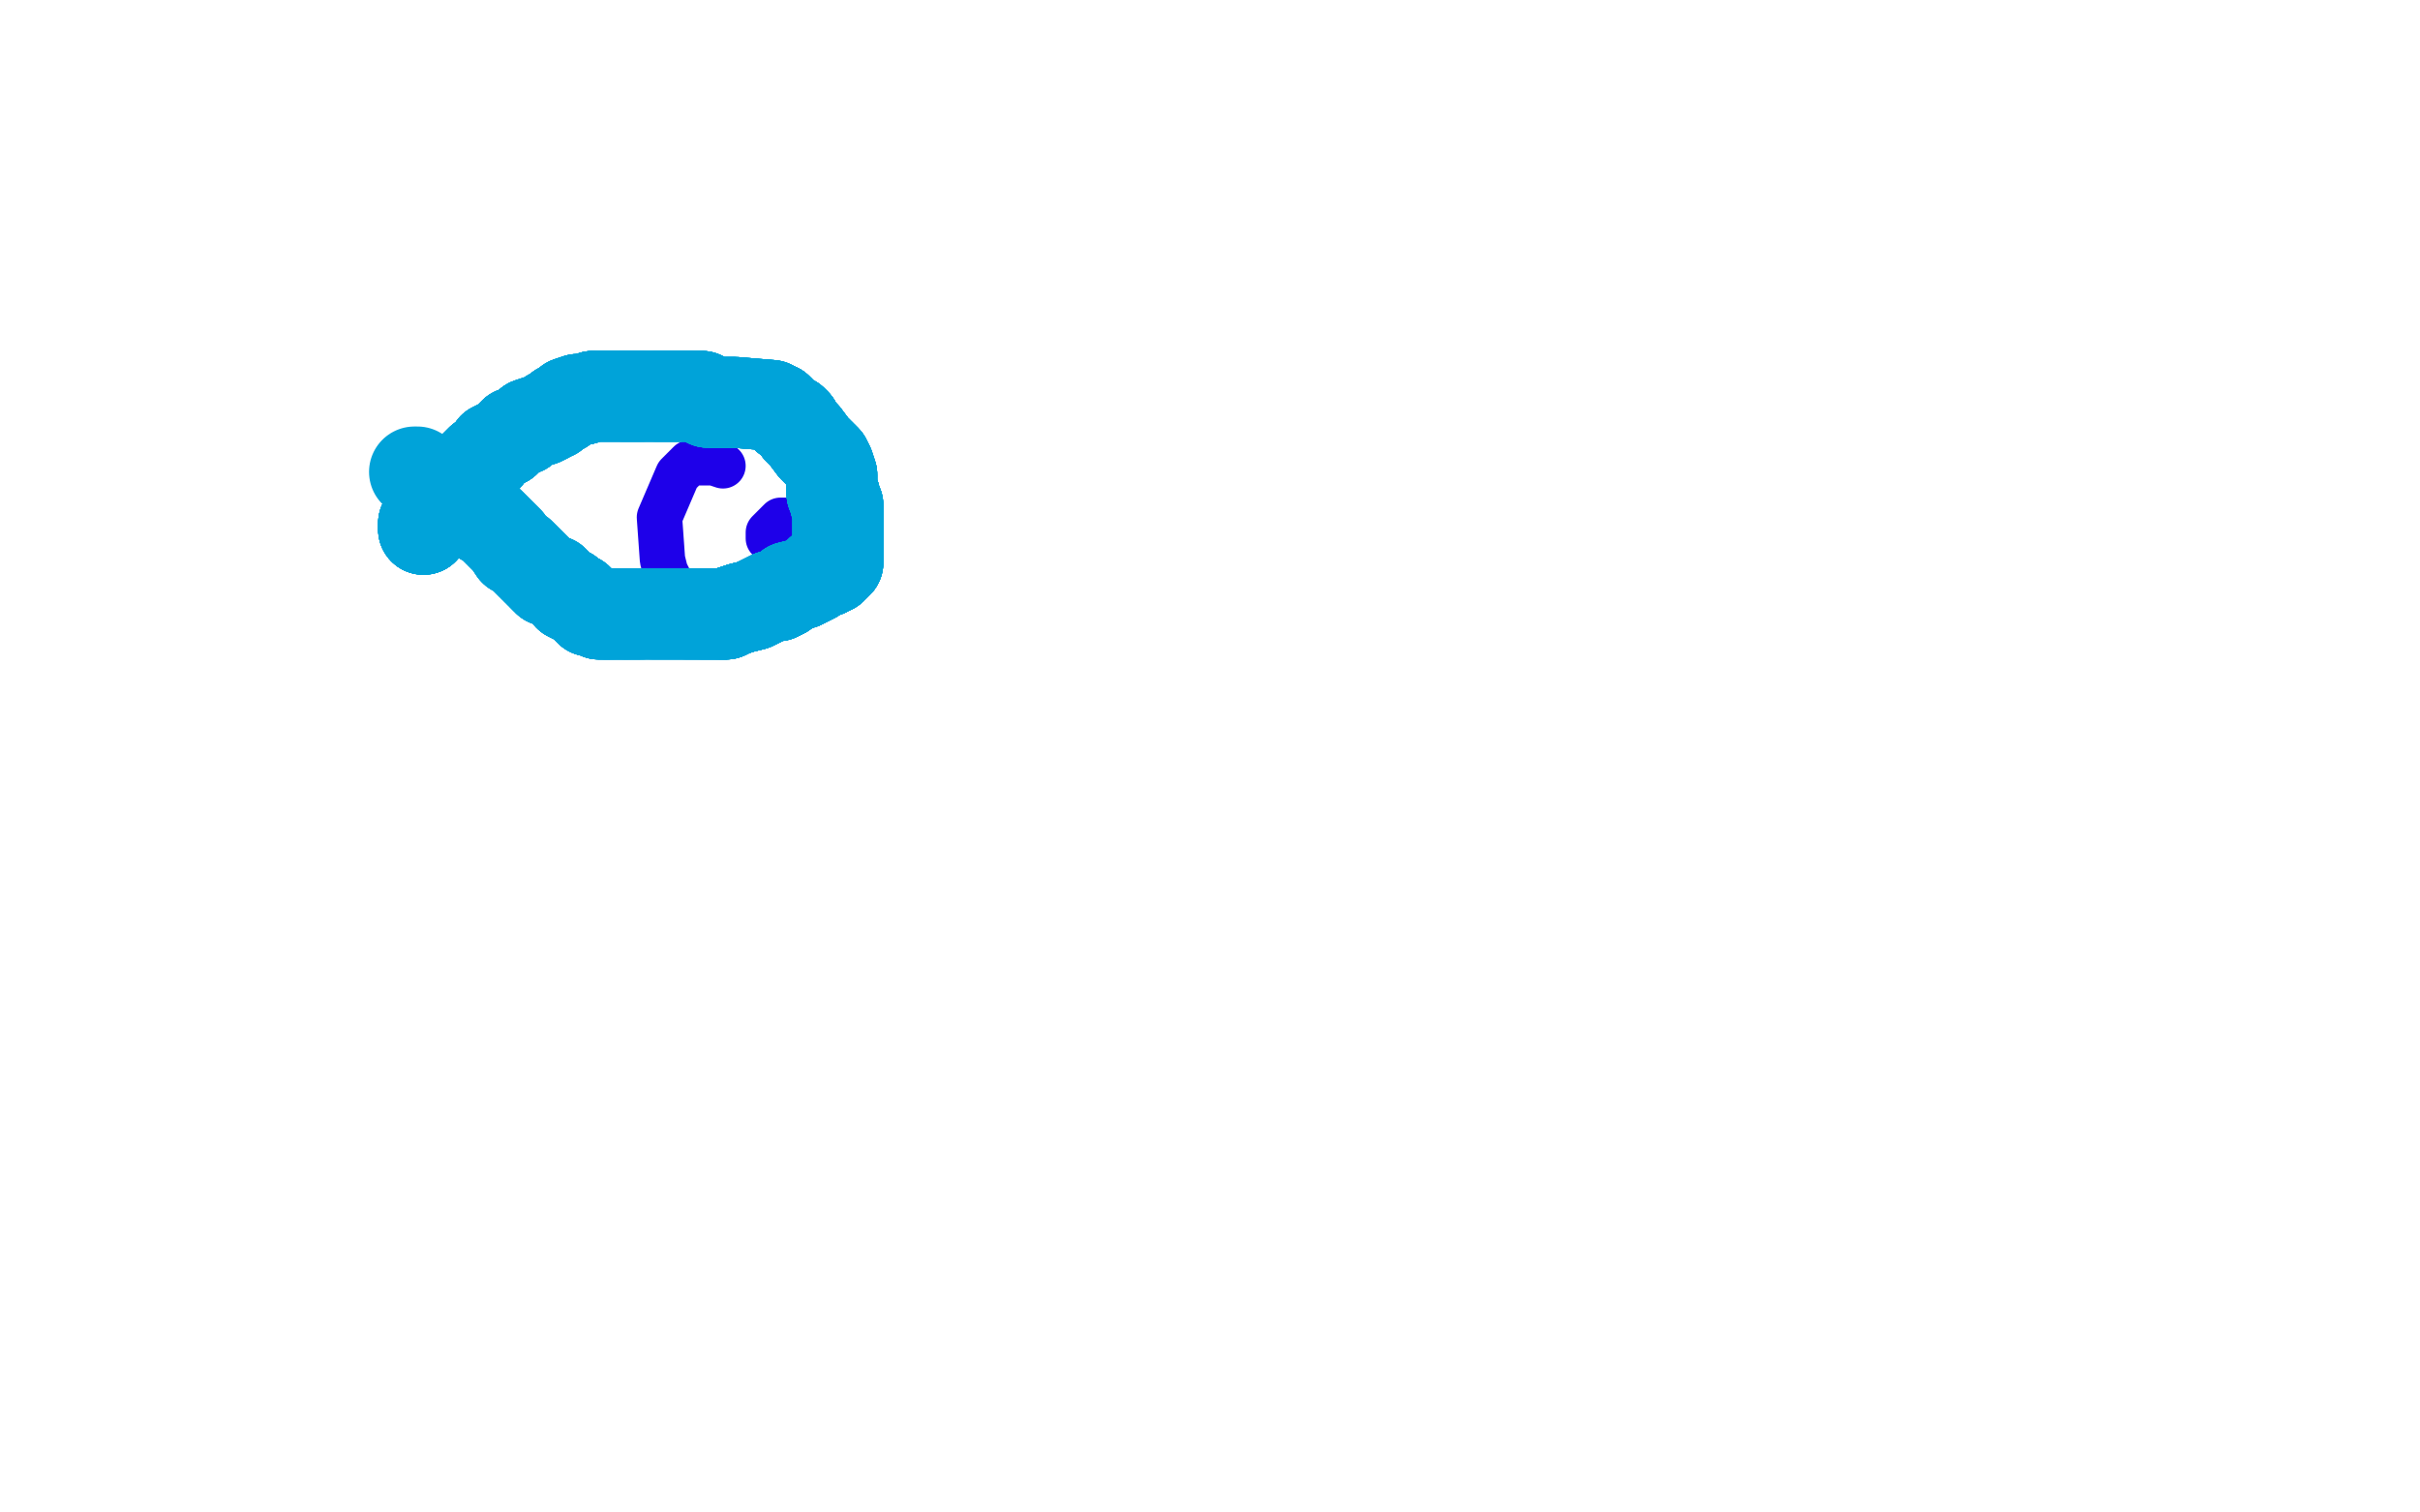 <?xml version="1.0" standalone="no"?>
<!DOCTYPE svg PUBLIC "-//W3C//DTD SVG 1.1//EN"
"http://www.w3.org/Graphics/SVG/1.1/DTD/svg11.dtd">

<svg width="800" height="500" version="1.1" xmlns="http://www.w3.org/2000/svg" xmlns:xlink="http://www.w3.org/1999/xlink" style="stroke-antialiasing: false"><desc>This SVG has been created on https://colorillo.com/</desc><rect x='0' y='0' width='800' height='500' style='fill: rgb(255,255,255); stroke-width:0' /><polyline points="239,154 236,153 236,153 234,153 234,153 233,153 233,153 232,153 232,153 228,153 228,153 227,154 227,154 224,157 224,157 218,171 218,171 219,185 220,189 222,193 227,198 230,199 236,200 240,200 243,198 246,197 252,191 257,185 259,182 261,179 262,175 262,174 262,173 261,172 259,172 258,172 257,173 255,175 254,176 254,177 254,177 254,178 255,178 256,178 257,178 257,178" style="fill: none; stroke: #1e00e9; stroke-width: 15; stroke-linejoin: round; stroke-linecap: round; stroke-antialiasing: false; stroke-antialias: 0; opacity: 1.0"/>
<polyline points="140,175 140,173 142,171 145,168 146,166 148,164" style="fill: none; stroke: #00a3d9; stroke-width: 30; stroke-linejoin: round; stroke-linecap: round; stroke-antialiasing: false; stroke-antialias: 0; opacity: 1.0"/>
<polyline points="140,175 140,173 142,171 145,168 146,166 148,164 151,161 153,159 154,157 155,156 157,154 159,152 161,151 163,148 167,146 170,143 173,142 175,140 178,139" style="fill: none; stroke: #00a3d9; stroke-width: 30; stroke-linejoin: round; stroke-linecap: round; stroke-antialiasing: false; stroke-antialias: 0; opacity: 1.0"/>
<polyline points="140,175 140,173 142,171 145,168 146,166 148,164 151,161 153,159 154,157 155,156 157,154 159,152 161,151" style="fill: none; stroke: #00a3d9; stroke-width: 30; stroke-linejoin: round; stroke-linecap: round; stroke-antialiasing: false; stroke-antialias: 0; opacity: 1.0"/>
<polyline points="140,175 140,173 142,171 145,168 146,166 148,164 151,161 153,159 154,157 155,156 157,154 159,152 161,151 163,148 167,146 170,143 173,142 175,140 178,139 179,139 181,138 182,137 183,137 184,136 185,135 186,135 188,133 191,132 193,132 196,131 197,131 199,131 202,131 204,131 206,131 209,131 212,131" style="fill: none; stroke: #00a3d9; stroke-width: 30; stroke-linejoin: round; stroke-linecap: round; stroke-antialiasing: false; stroke-antialias: 0; opacity: 1.0"/>
<polyline points="140,175 140,173 142,171 145,168 146,166 148,164 151,161 153,159 154,157 155,156 157,154 159,152 161,151 163,148 167,146 170,143 173,142 175,140 178,139 179,139 181,138 182,137 183,137 184,136 185,135 186,135 188,133 191,132 193,132 196,131" style="fill: none; stroke: #00a3d9; stroke-width: 30; stroke-linejoin: round; stroke-linecap: round; stroke-antialiasing: false; stroke-antialias: 0; opacity: 1.0"/>
<polyline points="140,175 140,173 142,171 145,168 146,166 148,164 151,161 153,159 154,157 155,156 157,154 159,152 161,151 163,148 167,146 170,143 173,142 175,140 178,139 179,139 181,138 182,137 183,137" style="fill: none; stroke: #00a3d9; stroke-width: 30; stroke-linejoin: round; stroke-linecap: round; stroke-antialiasing: false; stroke-antialias: 0; opacity: 1.0"/>
<polyline points="140,175 140,173 142,171 145,168 146,166 148,164 151,161 153,159 154,157 155,156 157,154 159,152 161,151 163,148 167,146 170,143 173,142 175,140 178,139 179,139 181,138 182,137 183,137 184,136 185,135 186,135 188,133 191,132 193,132 196,131 197,131 199,131 202,131 204,131 206,131 209,131 212,131 215,131 217,131 220,131 223,131 224,131 226,131 228,131" style="fill: none; stroke: #00a3d9; stroke-width: 30; stroke-linejoin: round; stroke-linecap: round; stroke-antialiasing: false; stroke-antialias: 0; opacity: 1.0"/>
<polyline points="167,146 170,143 173,142 175,140 178,139 179,139 181,138 182,137 183,137 184,136 185,135 186,135 188,133 191,132 193,132 196,131 197,131 199,131 202,131 204,131 206,131 209,131 212,131 215,131 217,131 220,131 223,131 224,131 226,131 228,131 232,131 234,133 236,133 238,133 241,133 243,133 255,134 256,135 257,135 259,137 260,138 262,139 263,140" style="fill: none; stroke: #00a3d9; stroke-width: 30; stroke-linejoin: round; stroke-linecap: round; stroke-antialiasing: false; stroke-antialias: 0; opacity: 1.0"/>
<polyline points="185,135 186,135 188,133 191,132 193,132 196,131 197,131 199,131 202,131 204,131 206,131 209,131 212,131 215,131 217,131 220,131 223,131 224,131 226,131 228,131 232,131 234,133 236,133 238,133 241,133 243,133 255,134 256,135 257,135 259,137 260,138 262,139 263,140 264,142 266,144 269,148 271,150 273,152 274,154 275,157 275,160 275,163 276,164 276,165 276,166" style="fill: none; stroke: #00a3d9; stroke-width: 30; stroke-linejoin: round; stroke-linecap: round; stroke-antialiasing: false; stroke-antialias: 0; opacity: 1.0"/>
<polyline points="167,146 170,143 173,142 175,140 178,139 179,139 181,138 182,137 183,137 184,136 185,135 186,135 188,133 191,132 193,132 196,131 197,131 199,131 202,131 204,131 206,131 209,131 212,131 215,131 217,131 220,131 223,131 224,131 226,131 228,131 232,131 234,133 236,133 238,133 241,133 243,133 255,134 256,135 257,135 259,137 260,138 262,139 263,140 264,142 266,144 269,148 271,150 273,152 274,154" style="fill: none; stroke: #00a3d9; stroke-width: 30; stroke-linejoin: round; stroke-linecap: round; stroke-antialiasing: false; stroke-antialias: 0; opacity: 1.0"/>
<polyline points="193,132 196,131 197,131 199,131 202,131 204,131 206,131 209,131 212,131 215,131 217,131 220,131 223,131 224,131 226,131 228,131 232,131 234,133 236,133 238,133 241,133 243,133 255,134 256,135 257,135 259,137 260,138 262,139 263,140 264,142 266,144 269,148 271,150 273,152 274,154 275,157 275,160 275,163 276,164 276,165 276,166 277,167 277,169 277,171 277,173 277,176 277,180 277,183" style="fill: none; stroke: #00a3d9; stroke-width: 30; stroke-linejoin: round; stroke-linecap: round; stroke-antialiasing: false; stroke-antialias: 0; opacity: 1.0"/>
<polyline points="206,131 209,131 212,131 215,131 217,131 220,131 223,131 224,131 226,131 228,131 232,131 234,133 236,133 238,133 241,133 243,133 255,134 256,135 257,135 259,137 260,138 262,139 263,140 264,142 266,144 269,148 271,150 273,152 274,154 275,157 275,160 275,163 276,164 276,165 276,166 277,167 277,169 277,171 277,173 277,176 277,180 277,183 277,184 277,186 276,187 275,188 274,188" style="fill: none; stroke: #00a3d9; stroke-width: 30; stroke-linejoin: round; stroke-linecap: round; stroke-antialiasing: false; stroke-antialias: 0; opacity: 1.0"/>
<polyline points="217,131 220,131 223,131 224,131 226,131 228,131 232,131 234,133 236,133 238,133 241,133 243,133 255,134 256,135 257,135 259,137 260,138 262,139 263,140 264,142 266,144 269,148 271,150 273,152 274,154 275,157 275,160 275,163 276,164 276,165 276,166 277,167 277,169 277,171 277,173 277,176 277,180 277,183 277,184 277,186 276,187 275,188 274,188 273,189 271,189 269,191 265,193 261,194" style="fill: none; stroke: #00a3d9; stroke-width: 30; stroke-linejoin: round; stroke-linecap: round; stroke-antialiasing: false; stroke-antialias: 0; opacity: 1.0"/>
<polyline points="257,135 259,137 260,138 262,139 263,140 264,142 266,144 269,148 271,150 273,152 274,154 275,157 275,160 275,163 276,164 276,165 276,166 277,167 277,169 277,171 277,173 277,176 277,180 277,183 277,184 277,186 276,187 275,188 274,188 273,189 271,189 269,191 265,193 261,194 259,196 257,197 255,197 251,199 249,200 245,201 242,202 240,203 238,203" style="fill: none; stroke: #00a3d9; stroke-width: 30; stroke-linejoin: round; stroke-linecap: round; stroke-antialiasing: false; stroke-antialias: 0; opacity: 1.0"/>
<polyline points="257,135 259,137 260,138 262,139 263,140 264,142 266,144 269,148 271,150 273,152 274,154 275,157 275,160 275,163 276,164 276,165 276,166 277,167 277,169 277,171 277,173 277,176 277,180 277,183 277,184 277,186 276,187 275,188 274,188 273,189 271,189 269,191 265,193 261,194 259,196 257,197 255,197 251,199 249,200 245,201 242,202 240,203 238,203 237,203 235,203 234,203 232,203" style="fill: none; stroke: #00a3d9; stroke-width: 30; stroke-linejoin: round; stroke-linecap: round; stroke-antialiasing: false; stroke-antialias: 0; opacity: 1.0"/>
<polyline points="263,140 264,142 266,144 269,148 271,150 273,152 274,154 275,157 275,160 275,163 276,164 276,165 276,166 277,167 277,169 277,171 277,173 277,176 277,180 277,183 277,184 277,186 276,187 275,188 274,188 273,189 271,189 269,191 265,193 261,194 259,196 257,197 255,197 251,199 249,200 245,201 242,202 240,203 238,203 237,203 235,203 234,203 232,203 231,203 230,203 229,203 228,203 227,203" style="fill: none; stroke: #00a3d9; stroke-width: 30; stroke-linejoin: round; stroke-linecap: round; stroke-antialiasing: false; stroke-antialias: 0; opacity: 1.0"/>
<polyline points="275,160 275,163 276,164 276,165 276,166 277,167 277,169 277,171 277,173 277,176 277,180 277,183 277,184 277,186 276,187 275,188 274,188 273,189 271,189 269,191 265,193 261,194 259,196 257,197 255,197 251,199 249,200 245,201 242,202 240,203 238,203 237,203 235,203 234,203 232,203 231,203 230,203 229,203 228,203 227,203 225,203 223,203 221,203 220,203 217,203 216,203" style="fill: none; stroke: #00a3d9; stroke-width: 30; stroke-linejoin: round; stroke-linecap: round; stroke-antialiasing: false; stroke-antialias: 0; opacity: 1.0"/>
<polyline points="277,169 277,171 277,173 277,176 277,180 277,183 277,184 277,186 276,187 275,188 274,188 273,189 271,189 269,191 265,193 261,194 259,196 257,197 255,197 251,199 249,200 245,201 242,202 240,203 238,203 237,203 235,203 234,203 232,203 231,203 230,203 229,203 228,203 227,203 225,203 223,203 221,203 220,203 217,203 216,203 214,203 213,203 212,203 211,203 210,203 209,203 207,203" style="fill: none; stroke: #00a3d9; stroke-width: 30; stroke-linejoin: round; stroke-linecap: round; stroke-antialiasing: false; stroke-antialias: 0; opacity: 1.0"/>
<polyline points="277,180 277,183 277,184 277,186 276,187 275,188 274,188 273,189 271,189 269,191 265,193 261,194 259,196 257,197 255,197 251,199 249,200 245,201 242,202 240,203 238,203 237,203 235,203 234,203 232,203 231,203 230,203 229,203 228,203 227,203 225,203 223,203 221,203 220,203 217,203 216,203 214,203 213,203 212,203 211,203 210,203 209,203 207,203 205,203 204,203 203,203 202,203 200,203" style="fill: none; stroke: #00a3d9; stroke-width: 30; stroke-linejoin: round; stroke-linecap: round; stroke-antialiasing: false; stroke-antialias: 0; opacity: 1.0"/>
<polyline points="265,193 261,194 259,196 257,197 255,197 251,199 249,200 245,201 242,202 240,203 238,203 237,203 235,203 234,203 232,203 231,203 230,203 229,203 228,203 227,203 225,203 223,203 221,203 220,203 217,203 216,203 214,203 213,203 212,203 211,203 210,203 209,203 207,203 205,203 204,203 203,203 202,203 200,203 199,203 198,203 197,202 196,202 195,202 194,201 192,199" style="fill: none; stroke: #00a3d9; stroke-width: 30; stroke-linejoin: round; stroke-linecap: round; stroke-antialiasing: false; stroke-antialias: 0; opacity: 1.0"/>
<polyline points="265,193 261,194 259,196 257,197 255,197 251,199 249,200 245,201 242,202 240,203 238,203 237,203 235,203 234,203 232,203 231,203 230,203 229,203 228,203 227,203 225,203 223,203 221,203 220,203 217,203 216,203 214,203 213,203 212,203 211,203 210,203 209,203 207,203 205,203 204,203 203,203 202,203 200,203 199,203 198,203 197,202 196,202 195,202 194,201 192,199 191,198 190,198 188,197 188,196" style="fill: none; stroke: #00a3d9; stroke-width: 30; stroke-linejoin: round; stroke-linecap: round; stroke-antialiasing: false; stroke-antialias: 0; opacity: 1.0"/>
<polyline points="242,202 240,203 238,203 237,203 235,203 234,203 232,203 231,203 230,203 229,203 228,203 227,203 225,203 223,203 221,203 220,203 217,203 216,203 214,203 213,203 212,203 211,203 210,203 209,203 207,203 205,203 204,203 203,203 202,203 200,203 199,203 198,203 197,202 196,202 195,202 194,201 192,199 191,198 190,198 188,197 188,196 186,195 184,193 183,192 181,192 180,191" style="fill: none; stroke: #00a3d9; stroke-width: 30; stroke-linejoin: round; stroke-linecap: round; stroke-antialiasing: false; stroke-antialias: 0; opacity: 1.0"/>
<polyline points="212,203 211,203 210,203 209,203 207,203 205,203 204,203 203,203 202,203 200,203 199,203 198,203 197,202 196,202 195,202 194,201 192,199 191,198 190,198 188,197 188,196 186,195 184,193 183,192 181,192 180,191 179,190 177,188 176,187 174,185 172,183 170,182 168,179 167,178 165,176 162,173 160,172 159,170 157,169 156,168" style="fill: none; stroke: #00a3d9; stroke-width: 30; stroke-linejoin: round; stroke-linecap: round; stroke-antialiasing: false; stroke-antialias: 0; opacity: 1.0"/>
<polyline points="212,203 211,203 210,203 209,203 207,203 205,203 204,203 203,203 202,203 200,203 199,203 198,203 197,202 196,202 195,202 194,201 192,199 191,198 190,198 188,197 188,196 186,195 184,193 183,192 181,192 180,191 179,190 177,188 176,187 174,185 172,183 170,182 168,179 167,178 165,176 162,173 160,172 159,170 157,169 156,168 154,168 154,167 153,166 150,166 149,164 148,164" style="fill: none; stroke: #00a3d9; stroke-width: 30; stroke-linejoin: round; stroke-linecap: round; stroke-antialiasing: false; stroke-antialias: 0; opacity: 1.0"/>
<polyline points="207,203 205,203 204,203 203,203 202,203 200,203 199,203 198,203 197,202 196,202 195,202 194,201 192,199 191,198 190,198 188,197 188,196 186,195 184,193 183,192 181,192 180,191 179,190 177,188 176,187 174,185 172,183 170,182 168,179 167,178 165,176 162,173 160,172 159,170 157,169 156,168 154,168 154,167 153,166 150,166 149,164 148,164 147,163 145,162 143,161 142,159 140,159 139,158" style="fill: none; stroke: #00a3d9; stroke-width: 30; stroke-linejoin: round; stroke-linecap: round; stroke-antialiasing: false; stroke-antialias: 0; opacity: 1.0"/>
<polyline points="202,203 200,203 199,203 198,203 197,202 196,202 195,202 194,201 192,199 191,198 190,198 188,197 188,196 186,195 184,193 183,192 181,192 180,191 179,190 177,188 176,187 174,185 172,183 170,182 168,179 167,178 165,176 162,173 160,172 159,170 157,169 156,168 154,168 154,167 153,166 150,166 149,164 148,164 147,163 145,162 143,161 142,159 140,159 139,158 139,157 138,157 138,156 137,156" style="fill: none; stroke: #00a3d9; stroke-width: 30; stroke-linejoin: round; stroke-linecap: round; stroke-antialiasing: false; stroke-antialias: 0; opacity: 1.0"/>
</svg>
